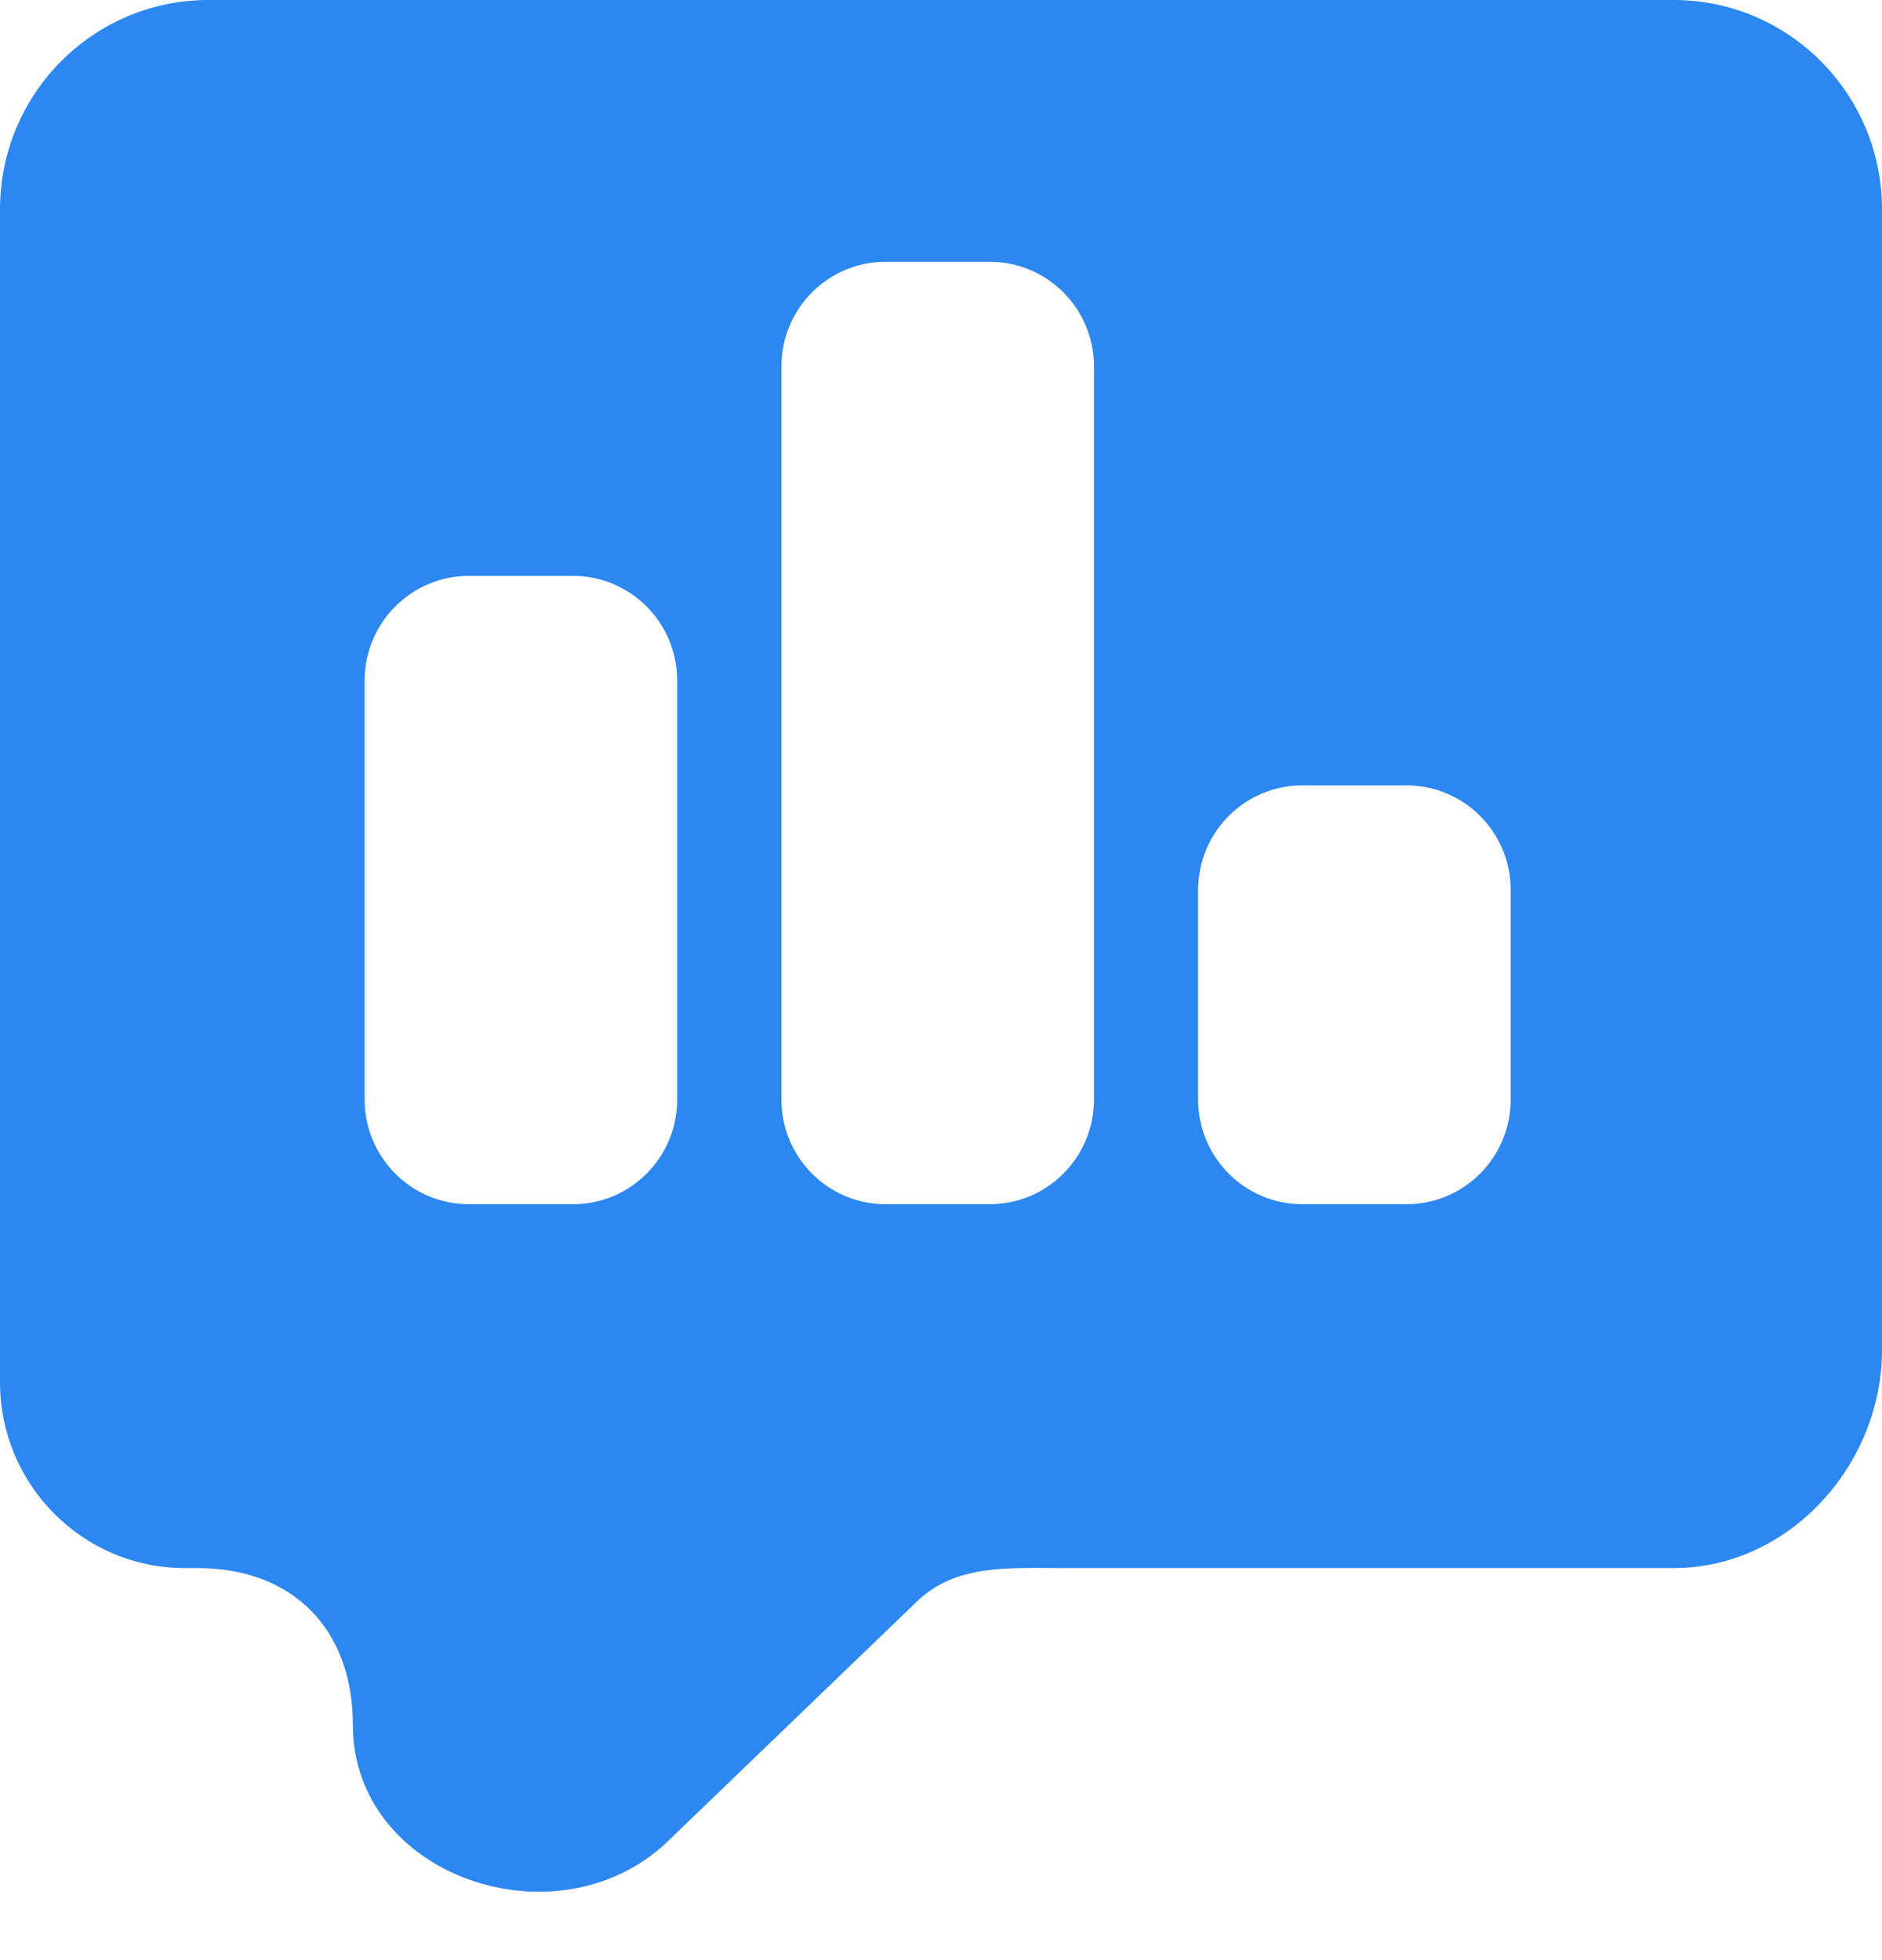 <svg width="24" height="25" viewBox="0 0 24 25" fill="none" xmlns="http://www.w3.org/2000/svg">
<path fill-rule="evenodd" clip-rule="evenodd" d="M2.657 0H21.343C22.81 0 24 1.196 24 2.671L24 17.215C24 18.69 22.81 20 21.343 20H13.519C12.844 20 12.194 19.953 11.702 20.417L8.5 23.5C7.097 24.821 4.5 23.932 4.5 22C4.5 20.781 3.735 20 2.522 20H2.359C1.056 20 0 18.938 0 17.629L1.43871e-05 2.671C1.43871e-05 1.196 1.19 0 2.657 0ZM11.293 3.339C10.56 3.339 9.965 3.937 9.965 4.674V14.023C9.965 14.761 10.56 15.359 11.293 15.359H12.622C13.356 15.359 13.951 14.761 13.951 14.023V4.674C13.951 3.937 13.356 3.339 12.622 3.339H11.293ZM5.979 7.345C5.245 7.345 4.65 7.943 4.65 8.681V14.023C4.65 14.761 5.245 15.359 5.979 15.359H7.307C8.041 15.359 8.636 14.761 8.636 14.023V8.681C8.636 7.943 8.041 7.345 7.307 7.345H5.979ZM15.279 11.352C15.279 10.614 15.874 10.017 16.608 10.017H17.936C18.67 10.017 19.265 10.614 19.265 11.352V14.023C19.265 14.761 18.67 15.359 17.936 15.359H16.608C15.874 15.359 15.279 14.761 15.279 14.023V11.352Z" fill="#2D87F1"/>
</svg>
